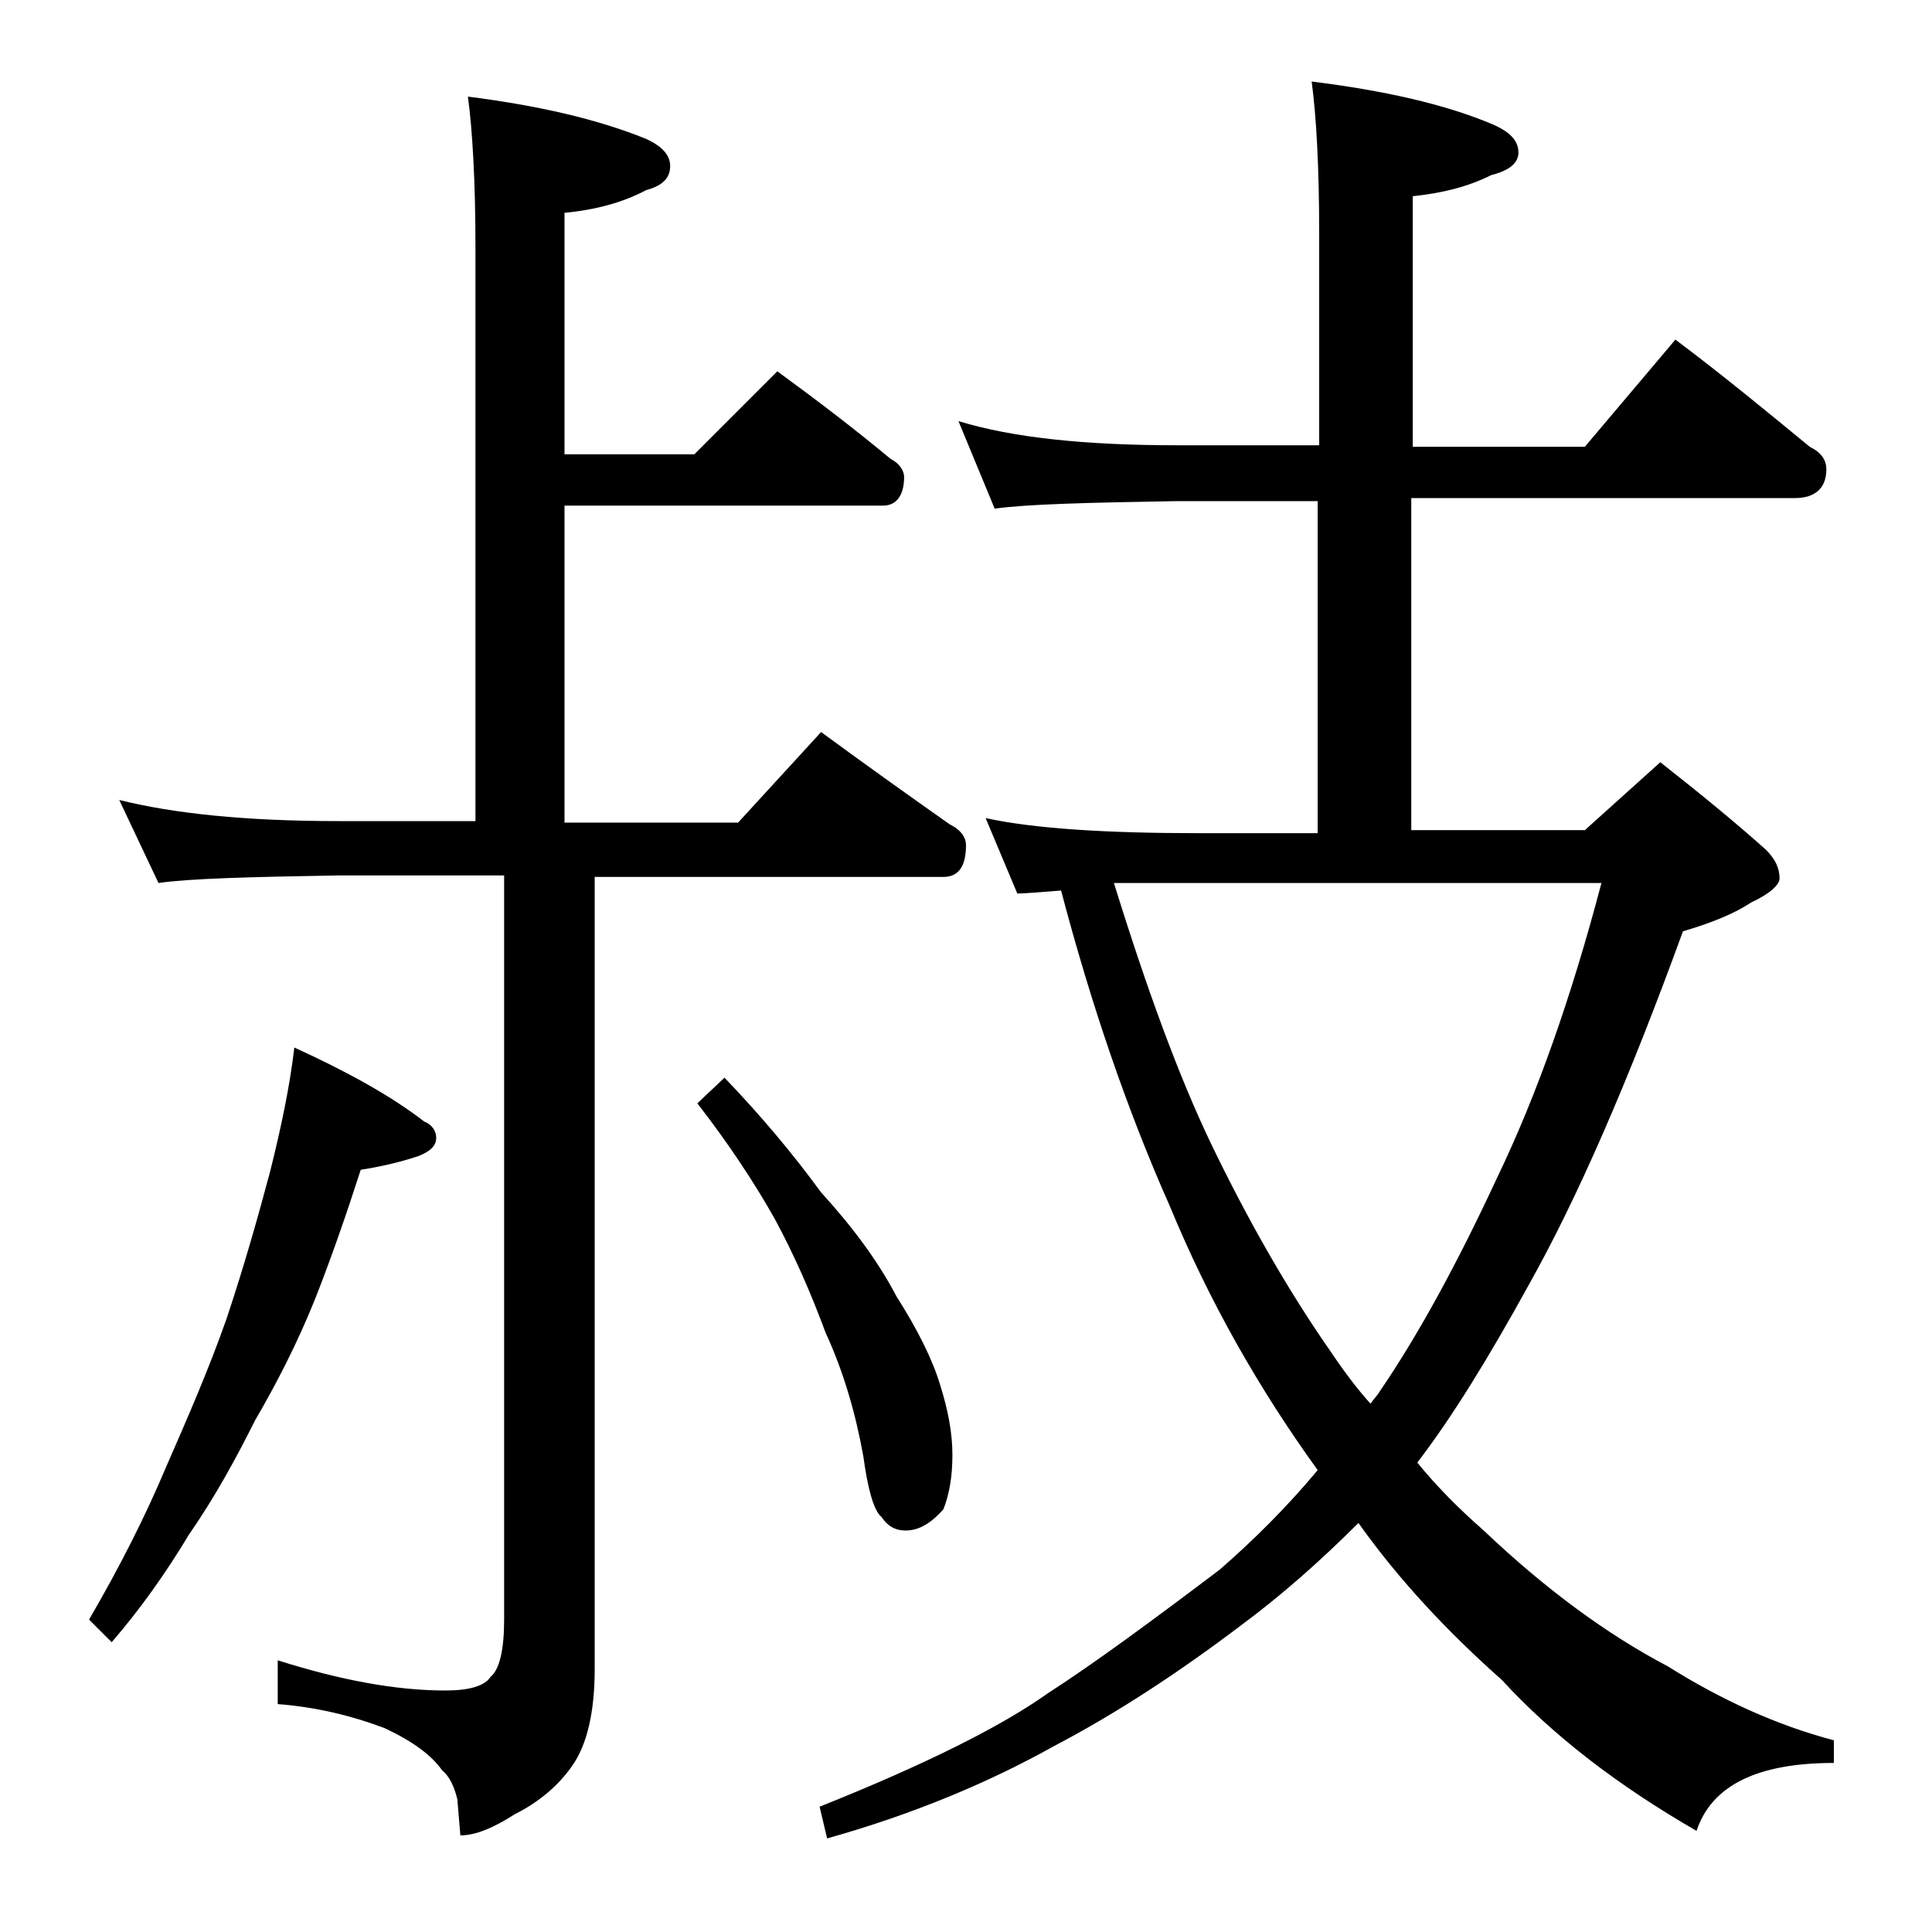 <?xml version="1.0" encoding="utf-8"?>
<!-- Generator: Adobe Illustrator 18.0.0, SVG Export Plug-In . SVG Version: 6.00 Build 0)  -->
<!DOCTYPE svg PUBLIC "-//W3C//DTD SVG 1.1//EN" "http://www.w3.org/Graphics/SVG/1.1/DTD/svg11.dtd">
<svg version="1.1" id="Layer_1" xmlns="http://www.w3.org/2000/svg" xmlns:xlink="http://www.w3.org/1999/xlink" x="0px" y="0px"
	 viewBox="0 0 128 128" enable-background="new 0 0 128 128" xml:space="preserve">
<path d="M19.5,69.4c3.5,1.6,6.4,3.2,8.6,4.9c0.5,0.2,0.8,0.6,0.8,1.1s-0.4,0.9-1.2,1.2c-1.2,0.4-2.5,0.7-3.8,0.9
	c-0.9,2.8-1.9,5.7-3,8.5c-1.2,3-2.6,5.7-4,8.1c-1.2,2.4-2.6,5-4.4,7.6c-1.5,2.5-3.2,4.9-5.1,7.1l-1.5-1.5c2.1-3.6,3.8-7,5.1-10.1
	c1.4-3.2,2.8-6.4,4-9.8c1.2-3.6,2.1-6.8,2.9-9.8C18.6,74.8,19.2,72,19.5,69.4z M31,6.4c4.7,0.6,8.6,1.5,11.8,2.8
	c1.1,0.5,1.6,1.1,1.6,1.8c0,0.8-0.5,1.3-1.6,1.6c-1.5,0.8-3.3,1.3-5.4,1.5v16H46l5.5-5.5c2.6,1.9,5.1,3.8,7.5,5.8
	c0.6,0.3,0.9,0.8,0.9,1.2c0,1.2-0.5,1.9-1.4,1.9H37.4v21h11.5l5.5-6c3,2.2,5.8,4.2,8.5,6.1c0.8,0.4,1.1,0.9,1.1,1.4
	c0,1.4-0.5,2.1-1.5,2.1H39.4v52.5c0,2.8-0.5,5-1.5,6.4c-0.9,1.3-2.2,2.4-3.8,3.2c-1.4,0.9-2.6,1.4-3.6,1.4l-0.2-2.4
	c-0.2-0.8-0.5-1.5-1-1.9c-0.7-1-1.9-1.9-3.8-2.8c-2.1-0.8-4.5-1.4-7.1-1.6V110c4.1,1.3,7.8,2,11.1,2c1.6,0,2.6-0.3,3-0.9
	c0.6-0.5,0.9-1.8,0.9-3.8V58h-11c-5.8,0.1-9.8,0.2-11.9,0.5L7.9,53c3.6,0.9,8.4,1.4,14.5,1.4h9.1v-38C31.5,12,31.3,8.6,31,6.4z
	 M48,71.4c2.4,2.5,4.5,5,6.4,7.6c2.1,2.3,3.8,4.6,5,6.9c1.4,2.2,2.4,4.2,2.9,5.9c0.5,1.6,0.8,3.1,0.8,4.6c0,1.4-0.2,2.6-0.6,3.6
	c-0.8,0.9-1.6,1.4-2.5,1.4c-0.7,0-1.2-0.3-1.6-0.9c-0.5-0.4-0.9-1.8-1.2-4c-0.5-2.8-1.3-5.6-2.5-8.2c-1-2.7-2.1-5.2-3.4-7.6
	c-1.3-2.3-3-4.9-5.1-7.6L48,71.4z M63.5,27.9c3.6,1.1,8.4,1.6,14.5,1.6h9.4v-14c0-4.5-0.2-7.9-0.5-10.1c4.8,0.6,8.8,1.5,11.9,2.8
	c1.2,0.5,1.8,1.1,1.8,1.9c0,0.7-0.6,1.2-1.8,1.5c-1.6,0.8-3.3,1.2-5.2,1.4v16.6H105l6-7.1c3.2,2.4,6.1,4.8,8.9,7.1
	c0.8,0.4,1.1,0.9,1.1,1.5c0,1.2-0.7,1.9-2.1,1.9H93.5v22H105l5-4.5c2.8,2.2,5.1,4.1,7,5.8c0.6,0.6,0.9,1.2,0.9,1.9
	c0,0.4-0.6,1-1.9,1.6c-1.2,0.8-2.8,1.4-4.5,1.9c-3.6,9.9-7,17.7-10.2,23.4c-2.7,4.9-5.1,8.8-7.4,11.8c1.3,1.6,2.8,3.1,4.4,4.5
	c4.1,3.9,8.2,6.9,12.2,9c3.5,2.2,7.2,3.9,11,4.9v1.5c-5.1,0-8.1,1.5-9.1,4.5c-5.2-3-9.5-6.3-12.9-10c-3.6-3.2-6.8-6.6-9.5-10.4
	c-2.5,2.5-5.1,4.8-7.8,6.8c-4.1,3.1-8.2,5.8-12.4,8c-4.3,2.4-9.3,4.5-15,6.1l-0.5-2.1c7-2.8,12-5.3,15.1-7.5c3.1-2,6.9-4.8,11.4-8.2
	c2.3-2,4.5-4.2,6.5-6.6c-3.9-5.4-7.2-11.2-9.8-17.5c-2.8-6.3-5.2-13.3-7.2-20.9c-1.4,0.1-2.4,0.2-2.9,0.2l-2.1-5c3.2,0.7,8,1,14.1,1
	h7.9v-22H78c-5.9,0.1-10,0.2-12.1,0.5L63.5,27.9z M73.8,58.5c2.2,7.1,4.3,12.8,6.4,17.2c2.5,5.2,5.2,9.9,8,13.9
	c0.8,1.2,1.7,2.4,2.6,3.4c0.2-0.3,0.5-0.6,0.6-0.8c2.6-3.8,5.2-8.6,7.8-14.2c2.6-5.4,4.9-11.9,6.9-19.5H73.8z"/>
</svg>
